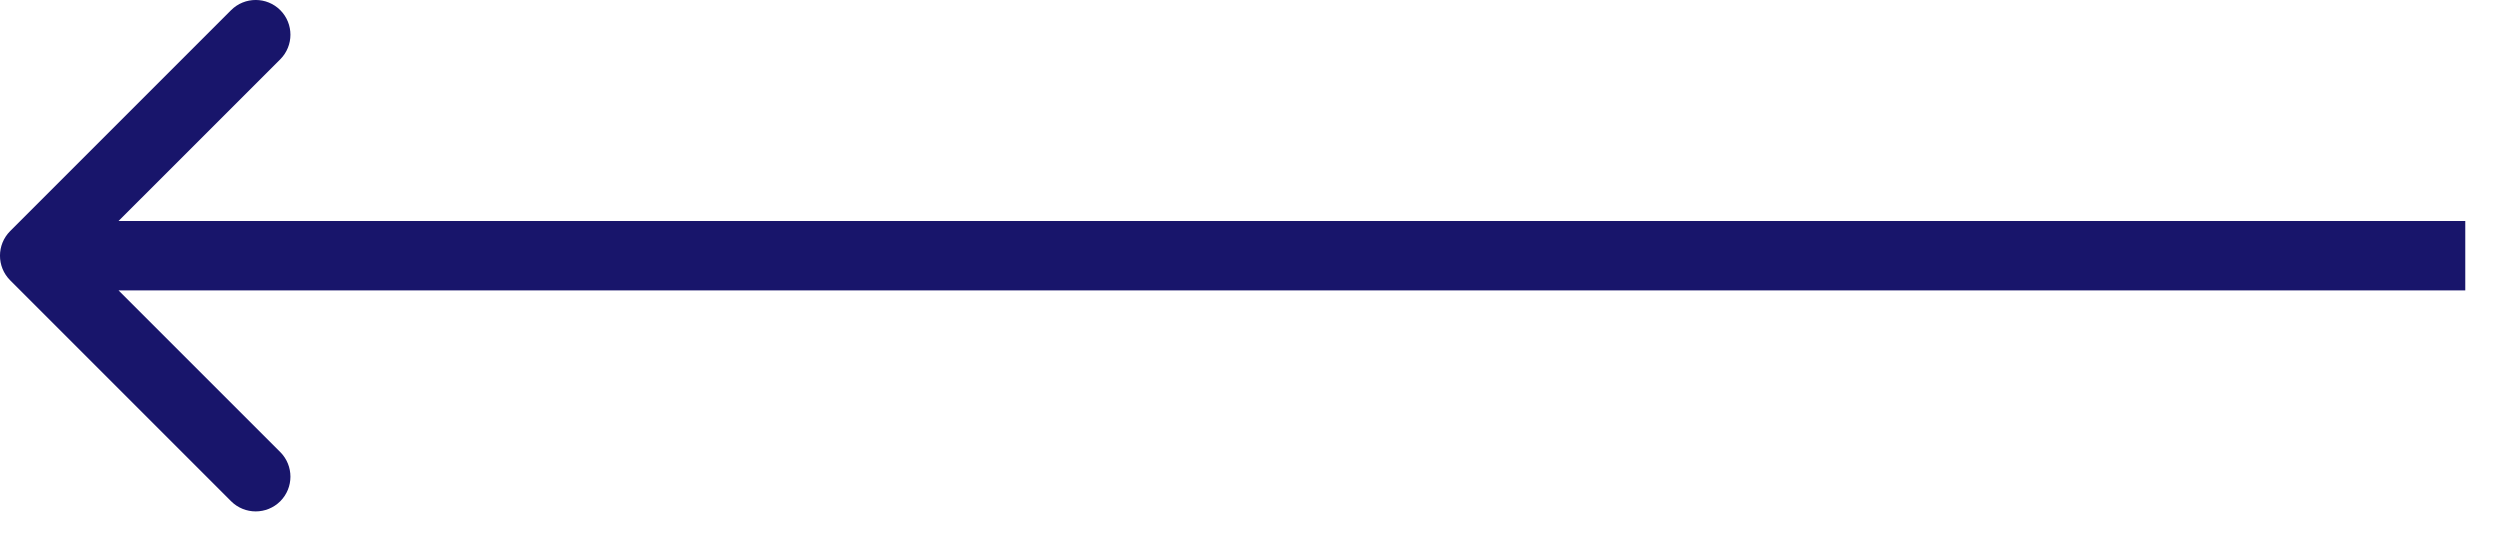 <?xml version="1.0" encoding="UTF-8"?> <svg xmlns="http://www.w3.org/2000/svg" width="36" height="8" viewBox="0 0 36 8" fill="none"><path d="M0.146 3.328C-0.049 3.524 -0.049 3.84 0.146 4.036L3.328 7.218C3.524 7.413 3.84 7.413 4.036 7.218C4.231 7.022 4.231 6.706 4.036 6.51L1.207 3.682L4.036 0.854C4.231 0.658 4.231 0.342 4.036 0.146C3.84 -0.049 3.524 -0.049 3.328 0.146L0.146 3.328ZM0.5 3.682V4.182H35.5V3.682V3.182H0.5V3.682Z" fill="#18156B"></path></svg> 